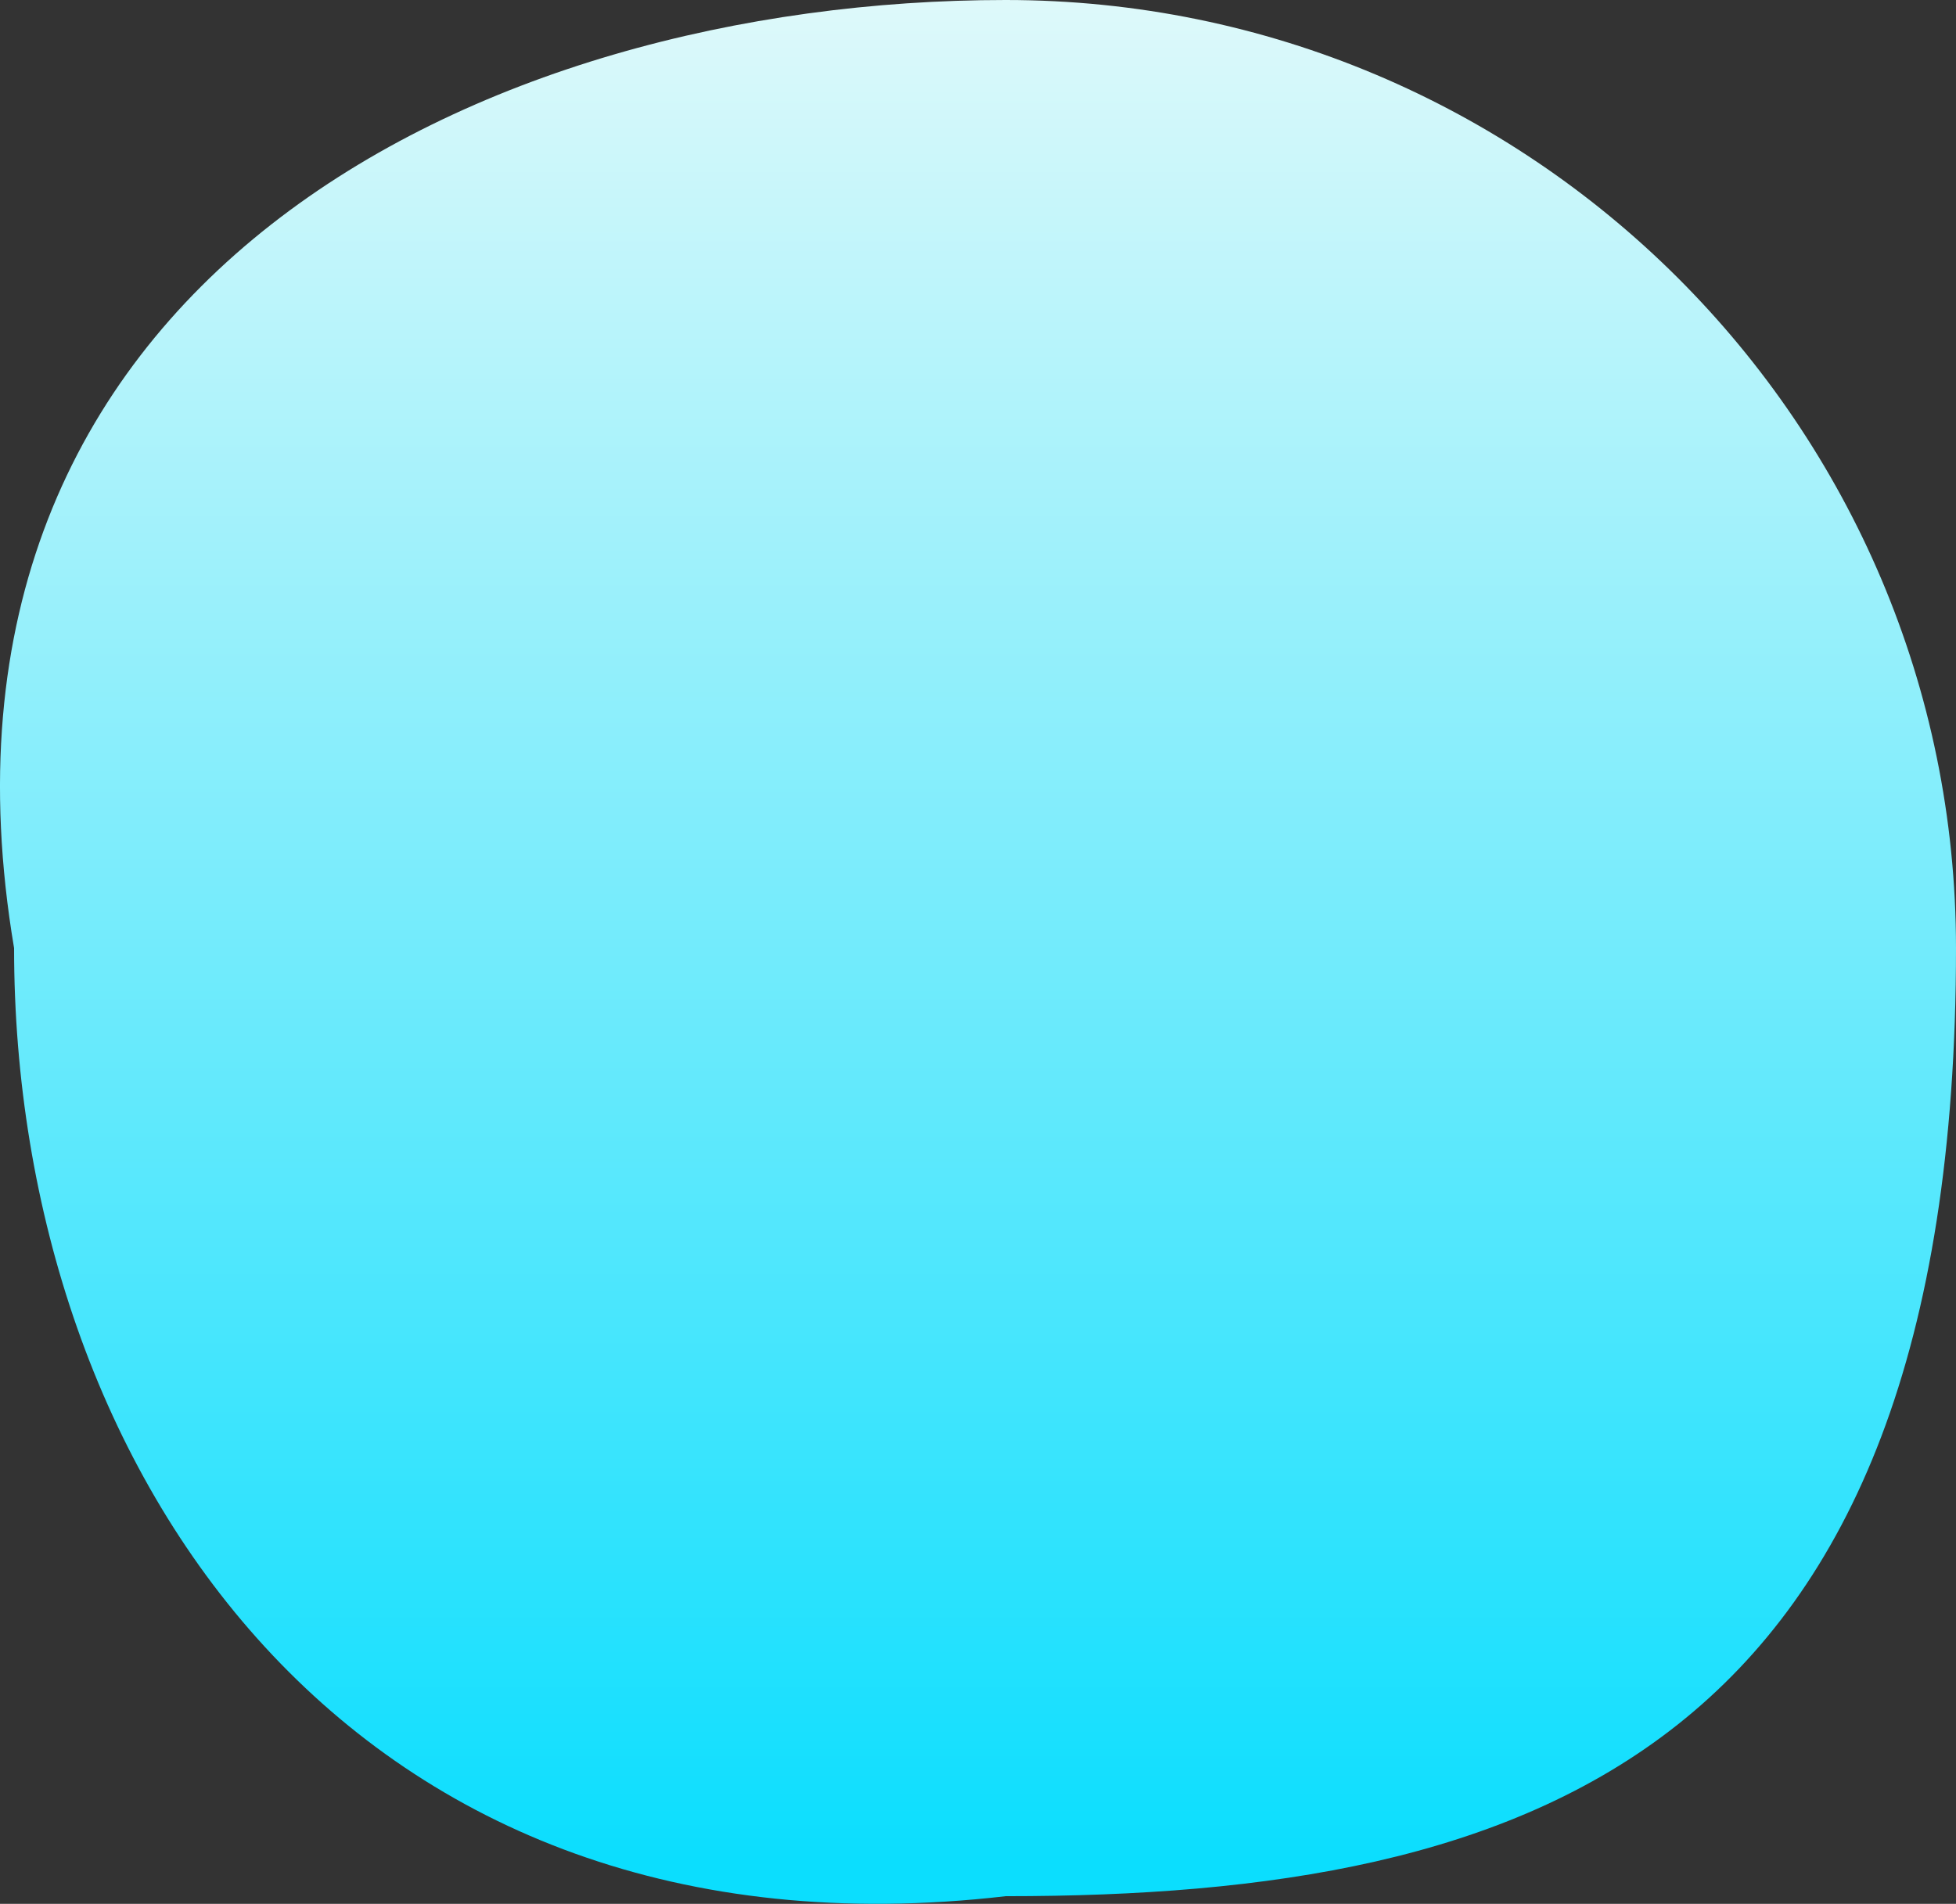 <svg width="151" height="147" viewBox="0 0 151 147" fill="none"
    xmlns="http://www.w3.org/2000/svg">
    <rect x="0" y="0" width="151" height="147" fill="#333333" stroke="none"/>
    <path d="M151 73.205C151 135.481 118.154 146.411 77.636 146.411C27.198 152.257 1.087 113.636 1.087 73.205C-7.574 21.86 37.118 0 77.636 0C118.154 0 151 32.775 151 73.205Z" fill="url(#paint0_linear_34_3)"/>
    <defs>
        <linearGradient id="paint0_linear_34_3" x1="5.693" y1="0" x2="5.693" y2="143.575" gradientUnits="userSpaceOnUse">
            <stop stop-color="#def9fa"/>
            <stop offset="1" stop-color="#0bdefe"/>
        </linearGradient>
    </defs>
</svg>
